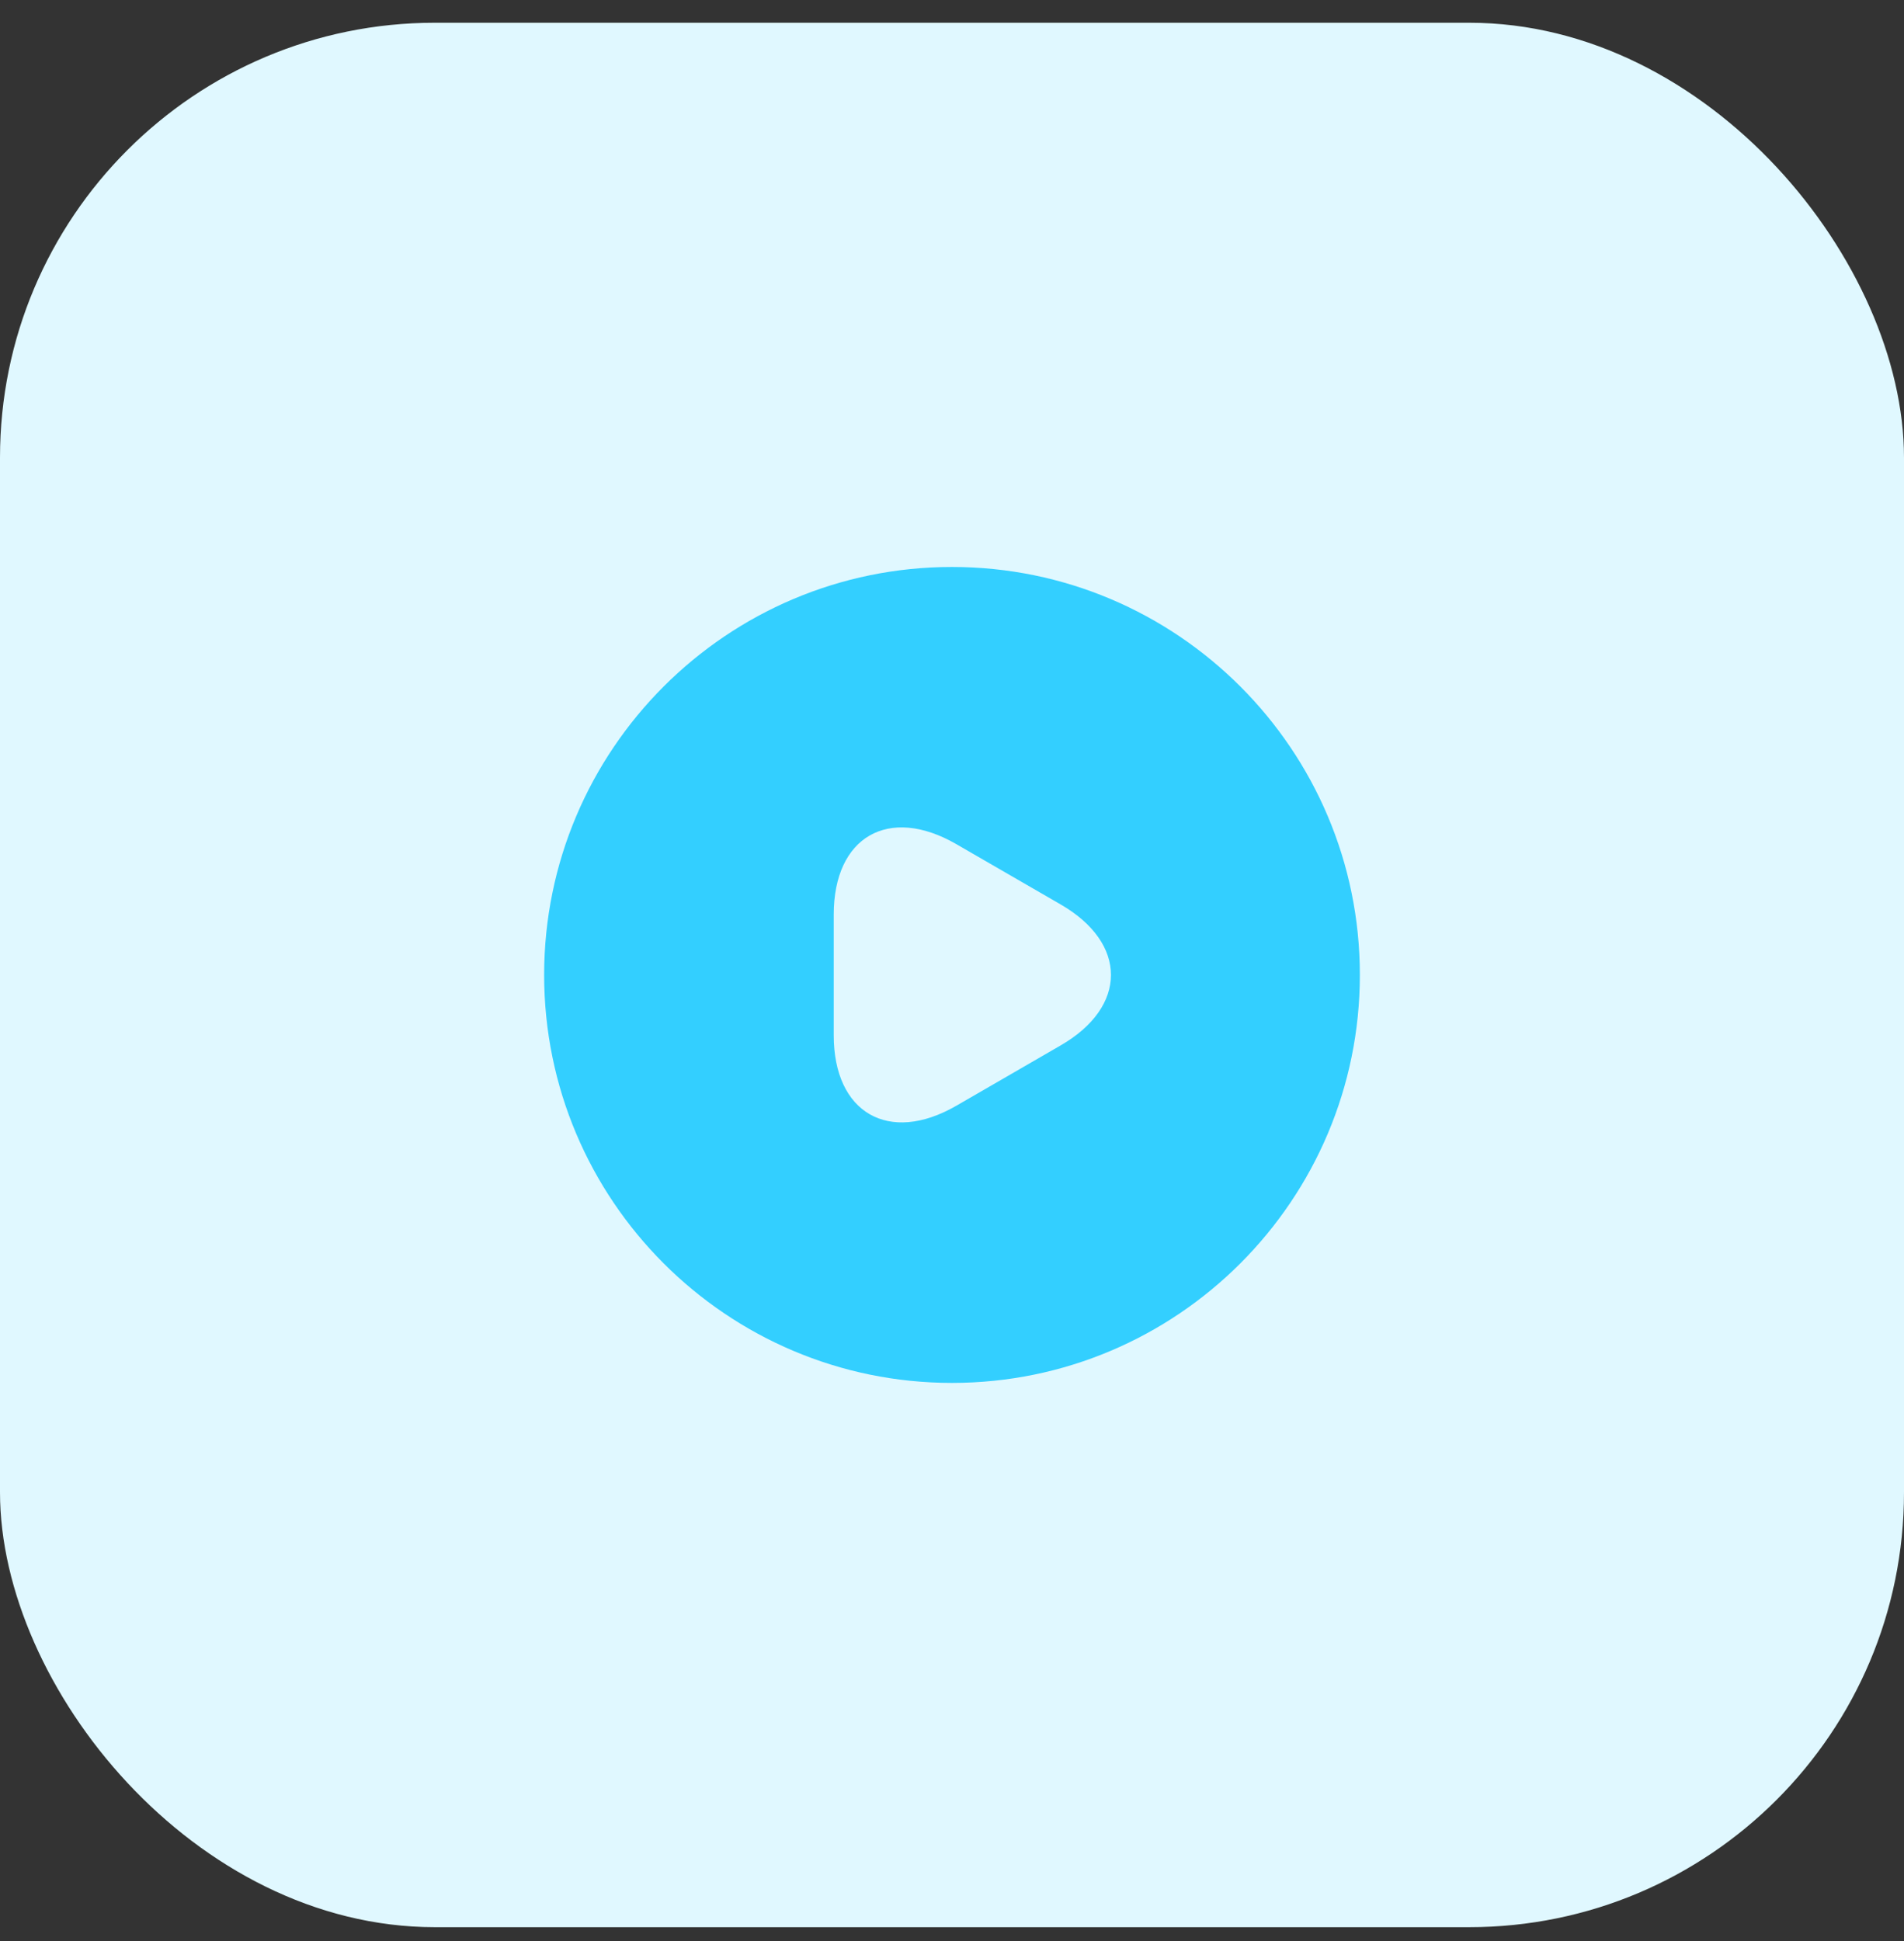 <svg width="52" height="53" viewBox="0 0 52 53" fill="none" xmlns="http://www.w3.org/2000/svg">
<rect x="0" y="0" width="52" height="53" fill="#333333" stroke="none"/>
<rect y="0.621" width="52" height="52" rx="11.875" fill="#E0F8FF"/>
<path d="M26 15.481C19.851 15.481 14.861 20.472 14.861 26.62C14.861 32.769 19.851 37.76 26 37.76C32.149 37.76 37.139 32.769 37.139 26.62C37.139 20.472 32.149 15.481 26 15.481ZM28.963 28.547L27.537 29.372L26.111 30.196C24.273 31.254 22.77 30.386 22.77 28.269V26.62V24.972C22.77 22.844 24.273 21.987 26.111 23.045L27.537 23.869L28.963 24.693C30.801 25.752 30.801 27.489 28.963 28.547Z" fill="#33CFFF"/>
</svg>

